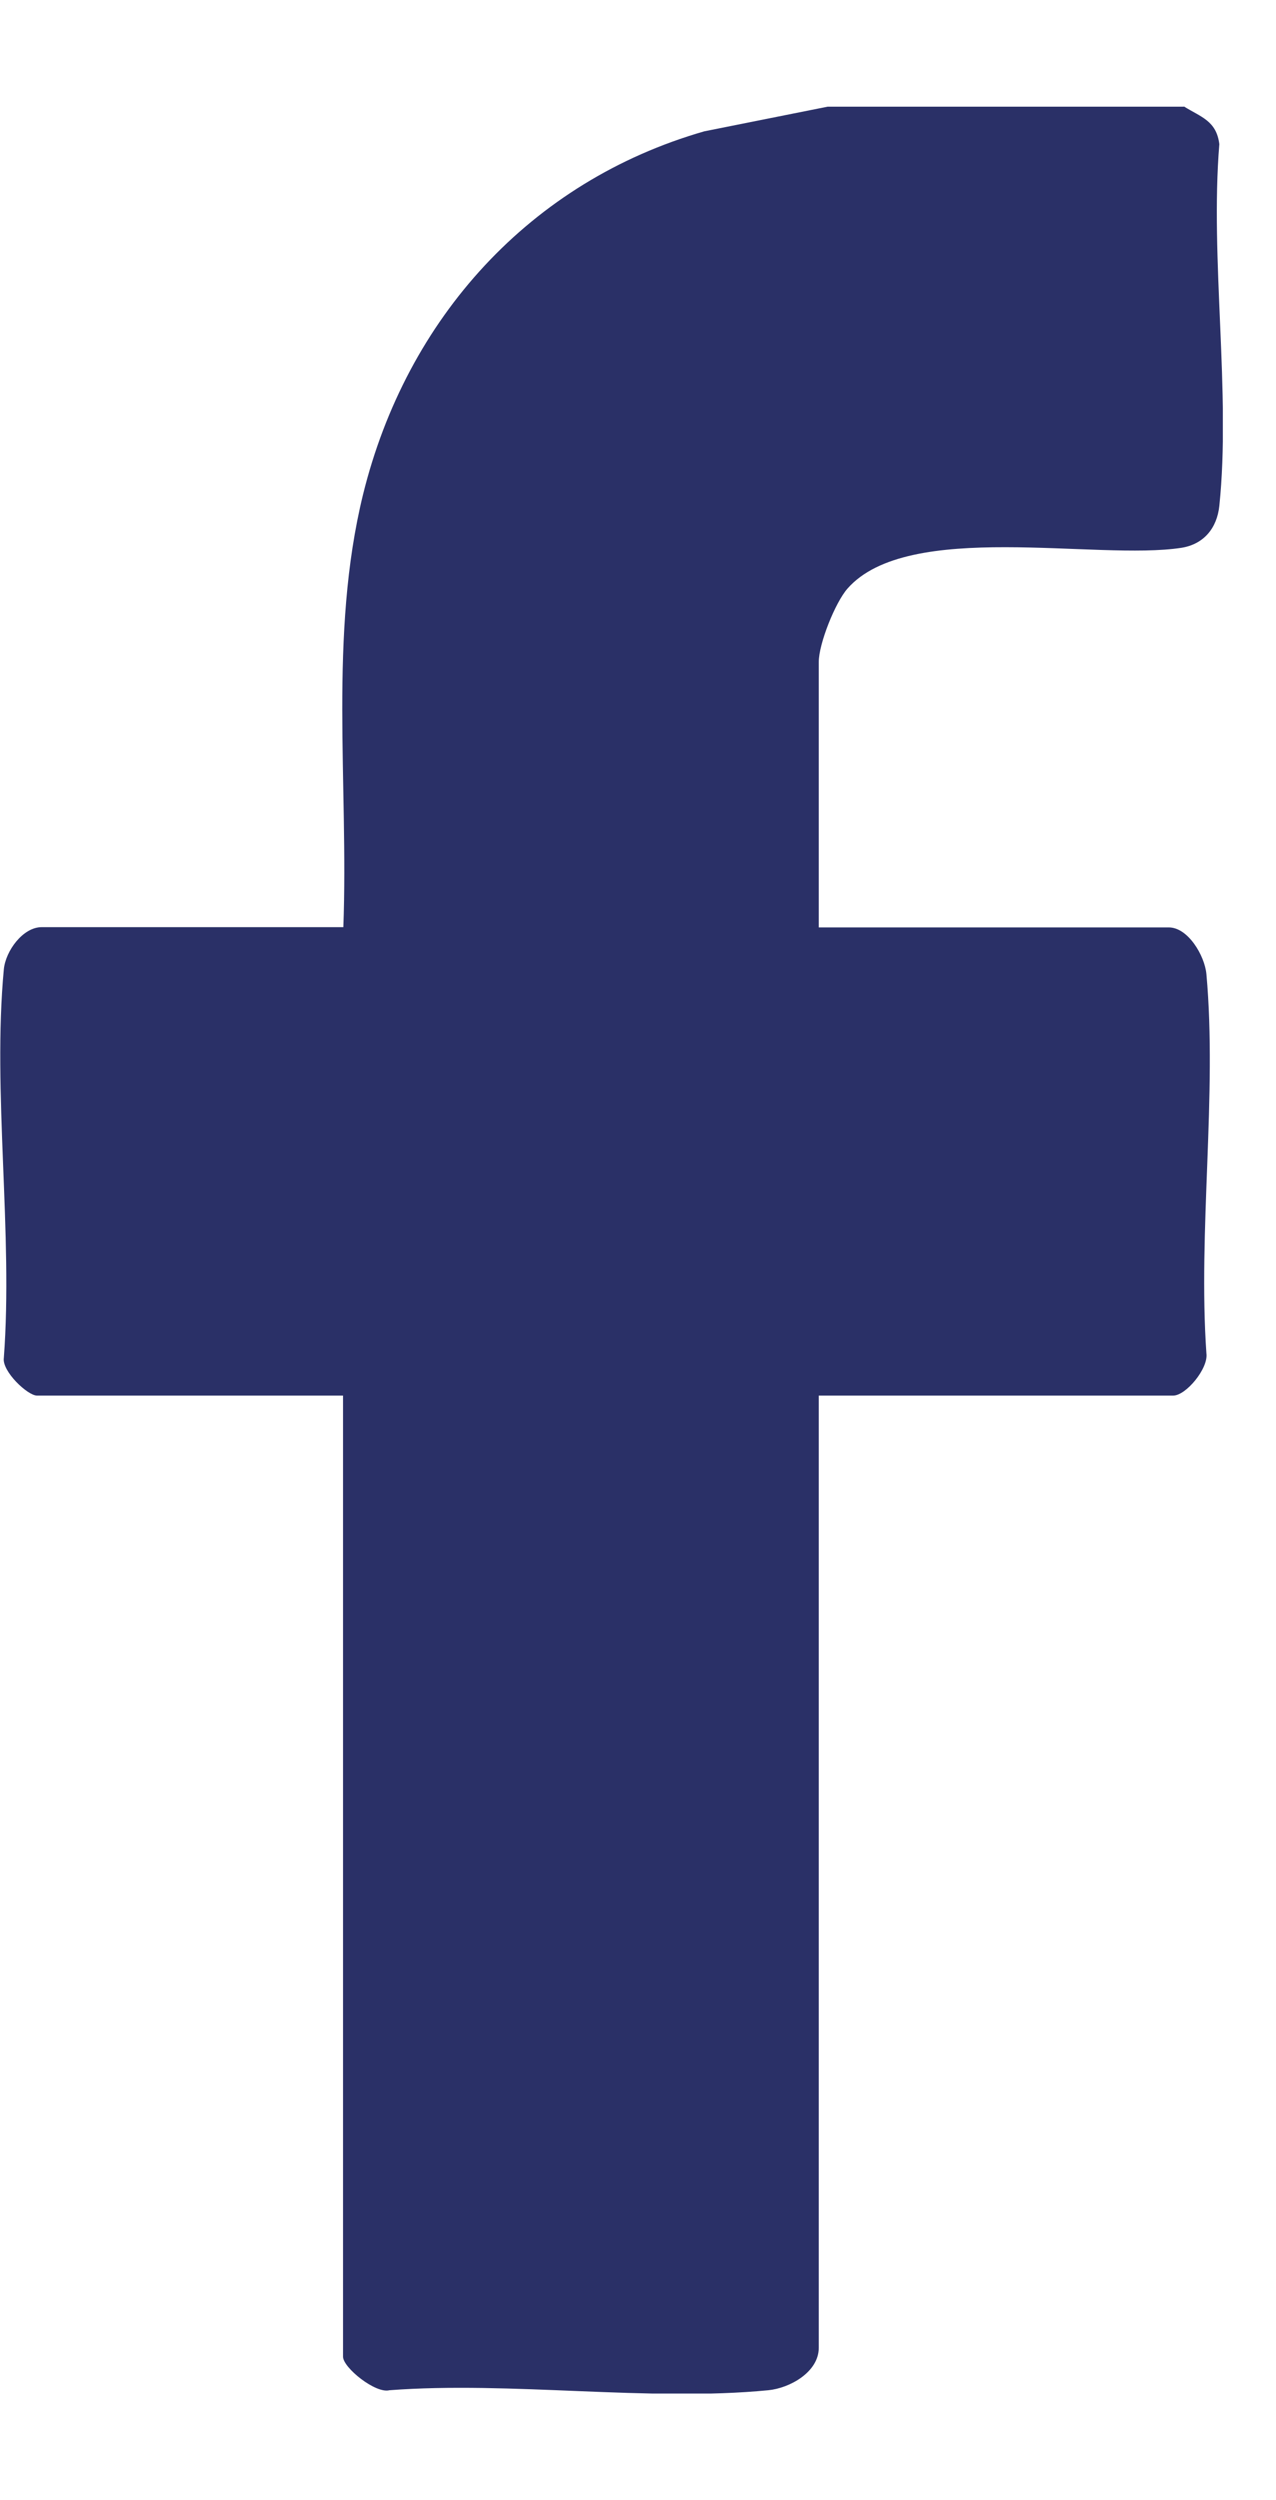<svg width="24" height="47" viewBox="0 0 24 47" fill="none" xmlns="http://www.w3.org/2000/svg">
<g clip-path="url(#clip0_60_982)">
<path d="M22.266 2C22.586 2.201 22.879 2.268 22.934 2.71C22.757 4.873 23.154 7.388 22.934 9.511C22.89 9.93 22.641 10.232 22.222 10.299C20.627 10.545 17.083 9.768 15.941 11.065C15.709 11.328 15.4 12.104 15.4 12.445V17.436H21.984C22.343 17.436 22.658 17.962 22.691 18.314C22.895 20.577 22.531 23.148 22.691 25.445C22.73 25.73 22.305 26.238 22.067 26.238H15.4V44.139C15.4 44.598 14.853 44.899 14.45 44.938C12.204 45.157 9.61 44.765 7.324 44.938C7.065 45.006 6.452 44.514 6.452 44.307V26.238H0.695C0.519 26.238 0.033 25.78 0.072 25.529C0.248 23.187 -0.144 20.532 0.072 18.224C0.105 17.878 0.431 17.431 0.784 17.431H6.458C6.557 14.731 6.182 11.937 6.828 9.299C7.645 5.979 9.979 3.408 13.247 2.469L15.565 2.006H22.271L22.266 2Z" fill="#2A3067"/>
</g>
<defs>
<clipPath id="clip0_60_982">
<rect width="23" height="43" fill="white" transform="translate(0 2)"/>
</clipPath>
</defs>
</svg>
